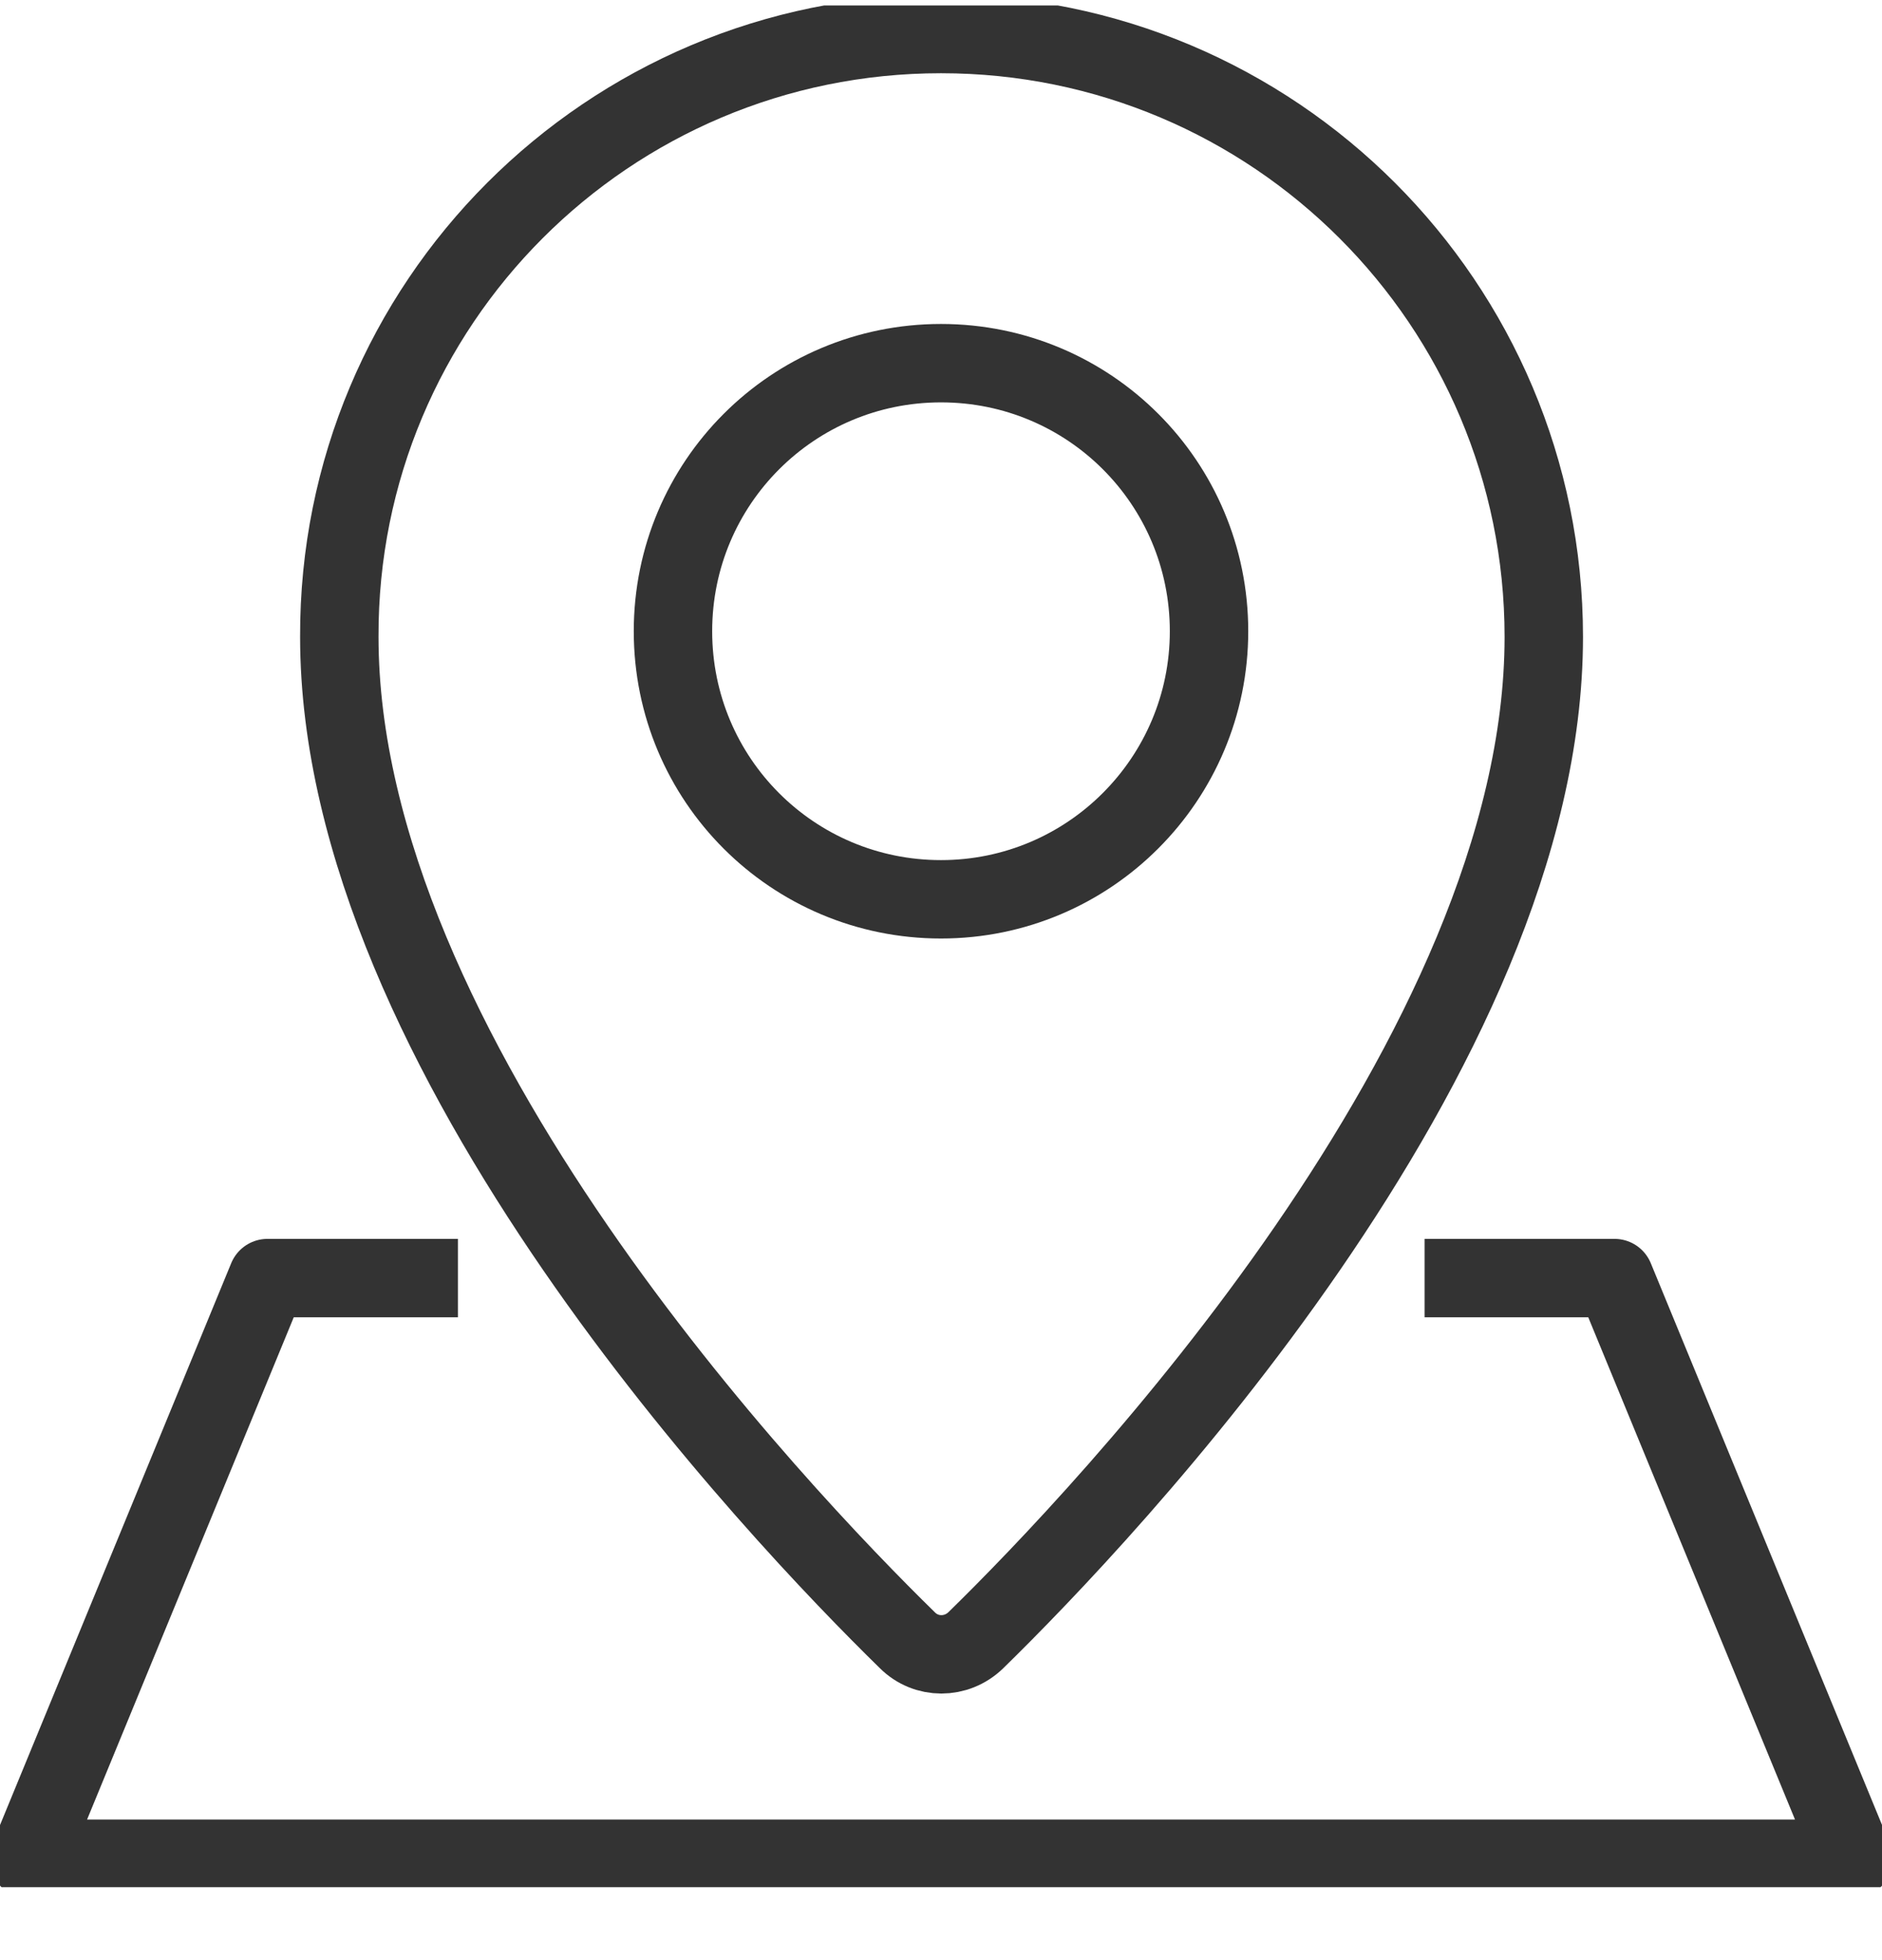 <svg width="24" height="25" viewBox="0 0 24 25" fill="none" xmlns="http://www.w3.org/2000/svg">
<g clip-path="url(#clip0_1462_26729)">
<path d="M12 0.434C16.247 0.434 19.687 3.875 19.687 8.123C19.687 13.434 14.073 19.327 12.444 20.92C12.196 21.16 11.811 21.16 11.571 20.92C9.942 19.327 4.327 13.434 4.327 8.123C4.313 3.875 7.753 0.434 12 0.434Z" stroke="#333333" stroke-linejoin="round"/>
<path d="M15.418 8.051C15.418 9.935 13.891 11.47 12 11.47C10.109 11.47 8.582 9.943 8.582 8.051C8.582 6.16 10.109 4.632 12 4.632C13.891 4.632 15.418 6.16 15.418 8.051Z" stroke="#333333" stroke-linejoin="round"/>
<path d="M18.167 16.301H20.589L23.637 23.707H0.364L3.411 16.301H5.84" stroke="#333333" stroke-linejoin="round"/>
</g>
<defs>
<clipPath id="clip0_1462_26729">
<rect width="24" height="24" fill="white" transform="translate(0 0.07)"/>
</clipPath>
</defs>
</svg>
